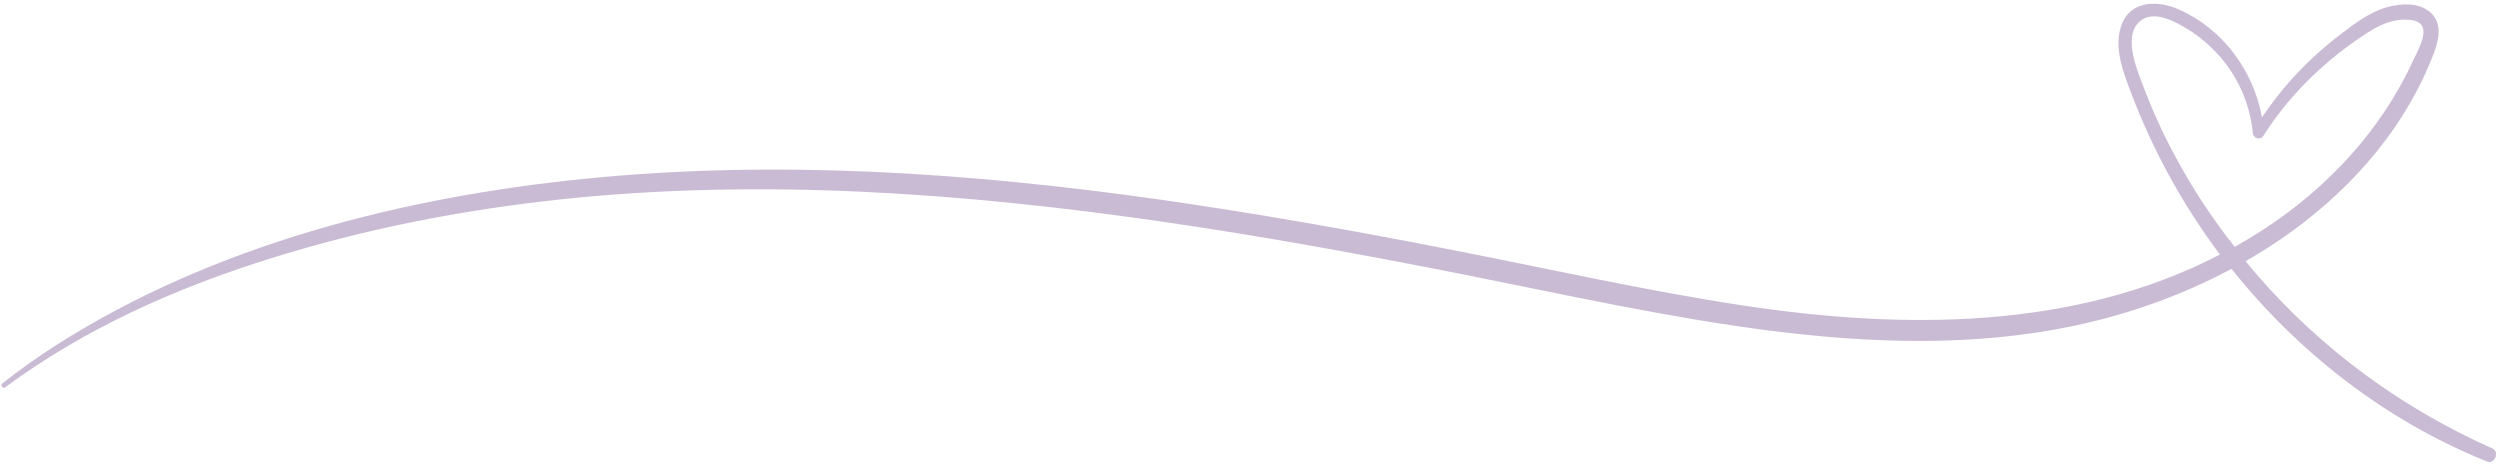 <?xml version="1.0" encoding="UTF-8" standalone="no"?><svg xmlns="http://www.w3.org/2000/svg" xmlns:xlink="http://www.w3.org/1999/xlink" fill="#cabbd5" height="315.4" preserveAspectRatio="xMidYMid meet" version="1" viewBox="-1.1 -2.6 1696.2 315.4" width="1696.2" zoomAndPan="magnify"><g><g id="change1_1"><path d="M1690,301.7c-61-27.1-116.1-67.3-159.8-117.9c-2.6-3-5.2-6.1-7.7-9.2c10.9-6.2,21.4-13,31.5-20.3 c42.5-30.9,77.9-72,96.5-121.6c3.6-9.6,5.5-21-3.9-27.9c-7.8-5.8-19-5-27.9-2.6c-11.9,3.3-22.1,11.1-31.8,18.5 c-12.1,9.2-23.3,19.5-33.5,30.8c-7.2,8-13.7,16.6-19.8,25.5c-5.7-31.5-26.4-59.9-56.2-73.1c-14.3-6.4-33.1-6.5-39.2,10.7 c-5.4,15.3,1.5,32.4,6.9,46.6c14.9,39.1,35.1,75.7,60,108.9c-98.8,51.3-214.6,51-323.3,34.6c-67.4-10.2-134-25.4-201-38.4 c-64.5-12.6-129.2-24.1-194.3-33.4c-128.9-18.3-259.9-27.3-389.8-14.3c-124.6,12.4-253,45-359.6,112.9 c-12.7,8.1-24.9,16.8-36.7,26.1c-1.5,1.2,0.5,3.8,2,2.6c53.8-39.7,114.3-66.7,177.9-86.8c64.9-20.5,132-33.6,199.7-40.8 c136.1-14.4,273.8-4.2,408.9,15.4c68.1,9.9,135.8,22.3,203.4,35.7c69.4,13.8,138.5,29.3,208.8,38.2c67.6,8.5,137.2,10.8,204.3-3.3 c37.2-7.8,73.8-20.7,107.5-38.8c18.9,23.7,40.2,45.5,63.7,65c33.2,27.5,69.7,49.6,109.6,65.7C1691.3,312.8,1695.1,304,1690,301.7z M1473.7,101.5c-8-14.9-14.9-30.4-20.9-46.2c-4.3-11.5-14.2-35-0.9-44.3c9.4-6.6,23.5,1.4,31.8,6.5c7.6,4.7,14.4,10.6,20.4,17.2 c13.2,14.6,21.4,33.3,23.3,52.9c0.3,3.7,5,5.3,7.2,1.9c16.2-25.7,38.9-48.3,64-65.5c9.7-6.7,19.9-13.4,32.2-13.3 c4,0,9.7,0.6,11.6,4.7c3,6.3-3.6,17.3-6.2,23c-21.9,47.7-58.4,86.7-102.2,115.1c-6.2,4-12.5,7.8-18.9,11.4 C1499.4,145.1,1485.5,123.8,1473.7,101.5z"/></g></g></svg>